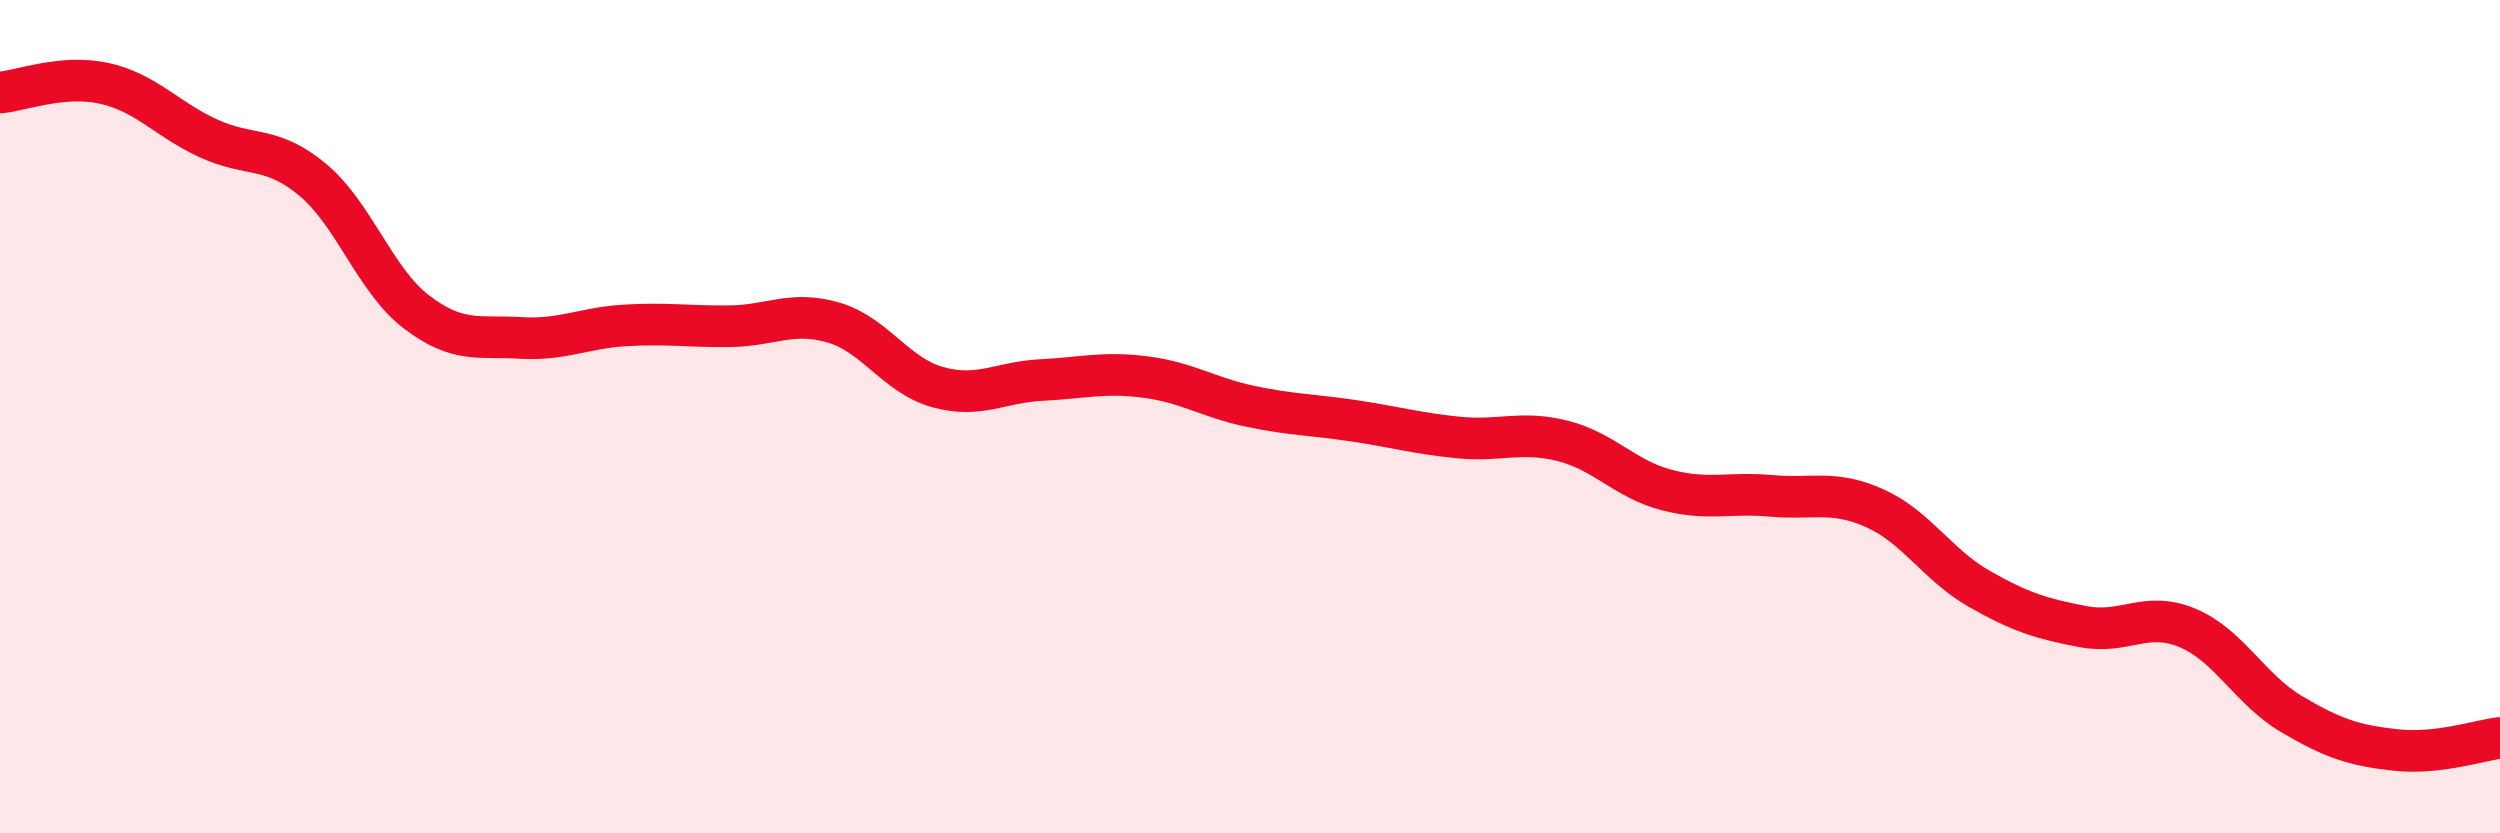 
    <svg width="60" height="20" viewBox="0 0 60 20" xmlns="http://www.w3.org/2000/svg">
      <path
        d="M 0,2.22 C 0.5,2.18 1.5,1.78 2.5,2 C 3.5,2.22 4,2.86 5,3.32 C 6,3.78 6.5,3.48 7.5,4.31 C 8.5,5.14 9,6.73 10,7.49 C 11,8.25 11.5,8.05 12.5,8.11 C 13.5,8.17 14,7.87 15,7.81 C 16,7.75 16.5,7.84 17.5,7.83 C 18.5,7.82 19,7.45 20,7.74 C 21,8.03 21.5,9.01 22.5,9.29 C 23.5,9.57 24,9.17 25,9.12 C 26,9.07 26.5,8.92 27.5,9.05 C 28.5,9.18 29,9.54 30,9.75 C 31,9.96 31.5,9.95 32.5,10.1 C 33.5,10.25 34,10.4 35,10.5 C 36,10.6 36.5,10.33 37.5,10.58 C 38.5,10.83 39,11.5 40,11.76 C 41,12.02 41.5,11.81 42.5,11.9 C 43.5,11.99 44,11.75 45,12.2 C 46,12.65 46.5,13.56 47.5,14.13 C 48.5,14.7 49,14.85 50,15.04 C 51,15.23 51.5,14.65 52.5,15.07 C 53.5,15.49 54,16.55 55,17.14 C 56,17.73 56.5,17.89 57.5,18 C 58.5,18.11 59.5,17.77 60,17.71L60 20L0 20Z"
        fill="#EB0A25"
        opacity="0.1"
        stroke-linecap="round"
        stroke-linejoin="round"
      />
      <path
        d="M 0,2.22 C 0.5,2.18 1.5,1.78 2.5,2 C 3.5,2.22 4,2.86 5,3.32 C 6,3.78 6.5,3.48 7.5,4.31 C 8.5,5.14 9,6.73 10,7.49 C 11,8.25 11.5,8.05 12.5,8.11 C 13.5,8.17 14,7.87 15,7.81 C 16,7.75 16.5,7.84 17.5,7.83 C 18.5,7.82 19,7.45 20,7.74 C 21,8.03 21.5,9.01 22.5,9.29 C 23.5,9.57 24,9.17 25,9.12 C 26,9.07 26.5,8.92 27.5,9.05 C 28.5,9.18 29,9.54 30,9.75 C 31,9.96 31.5,9.95 32.5,10.1 C 33.5,10.25 34,10.4 35,10.5 C 36,10.6 36.5,10.33 37.5,10.58 C 38.5,10.83 39,11.5 40,11.76 C 41,12.02 41.5,11.81 42.5,11.9 C 43.5,11.99 44,11.75 45,12.2 C 46,12.65 46.5,13.56 47.5,14.13 C 48.5,14.7 49,14.85 50,15.04 C 51,15.23 51.5,14.65 52.5,15.07 C 53.5,15.49 54,16.55 55,17.14 C 56,17.73 56.5,17.89 57.5,18 C 58.5,18.11 59.5,17.77 60,17.71"
        stroke="#EB0A25"
        stroke-width="1"
        fill="none"
        stroke-linecap="round"
        stroke-linejoin="round"
      />
    </svg>
  